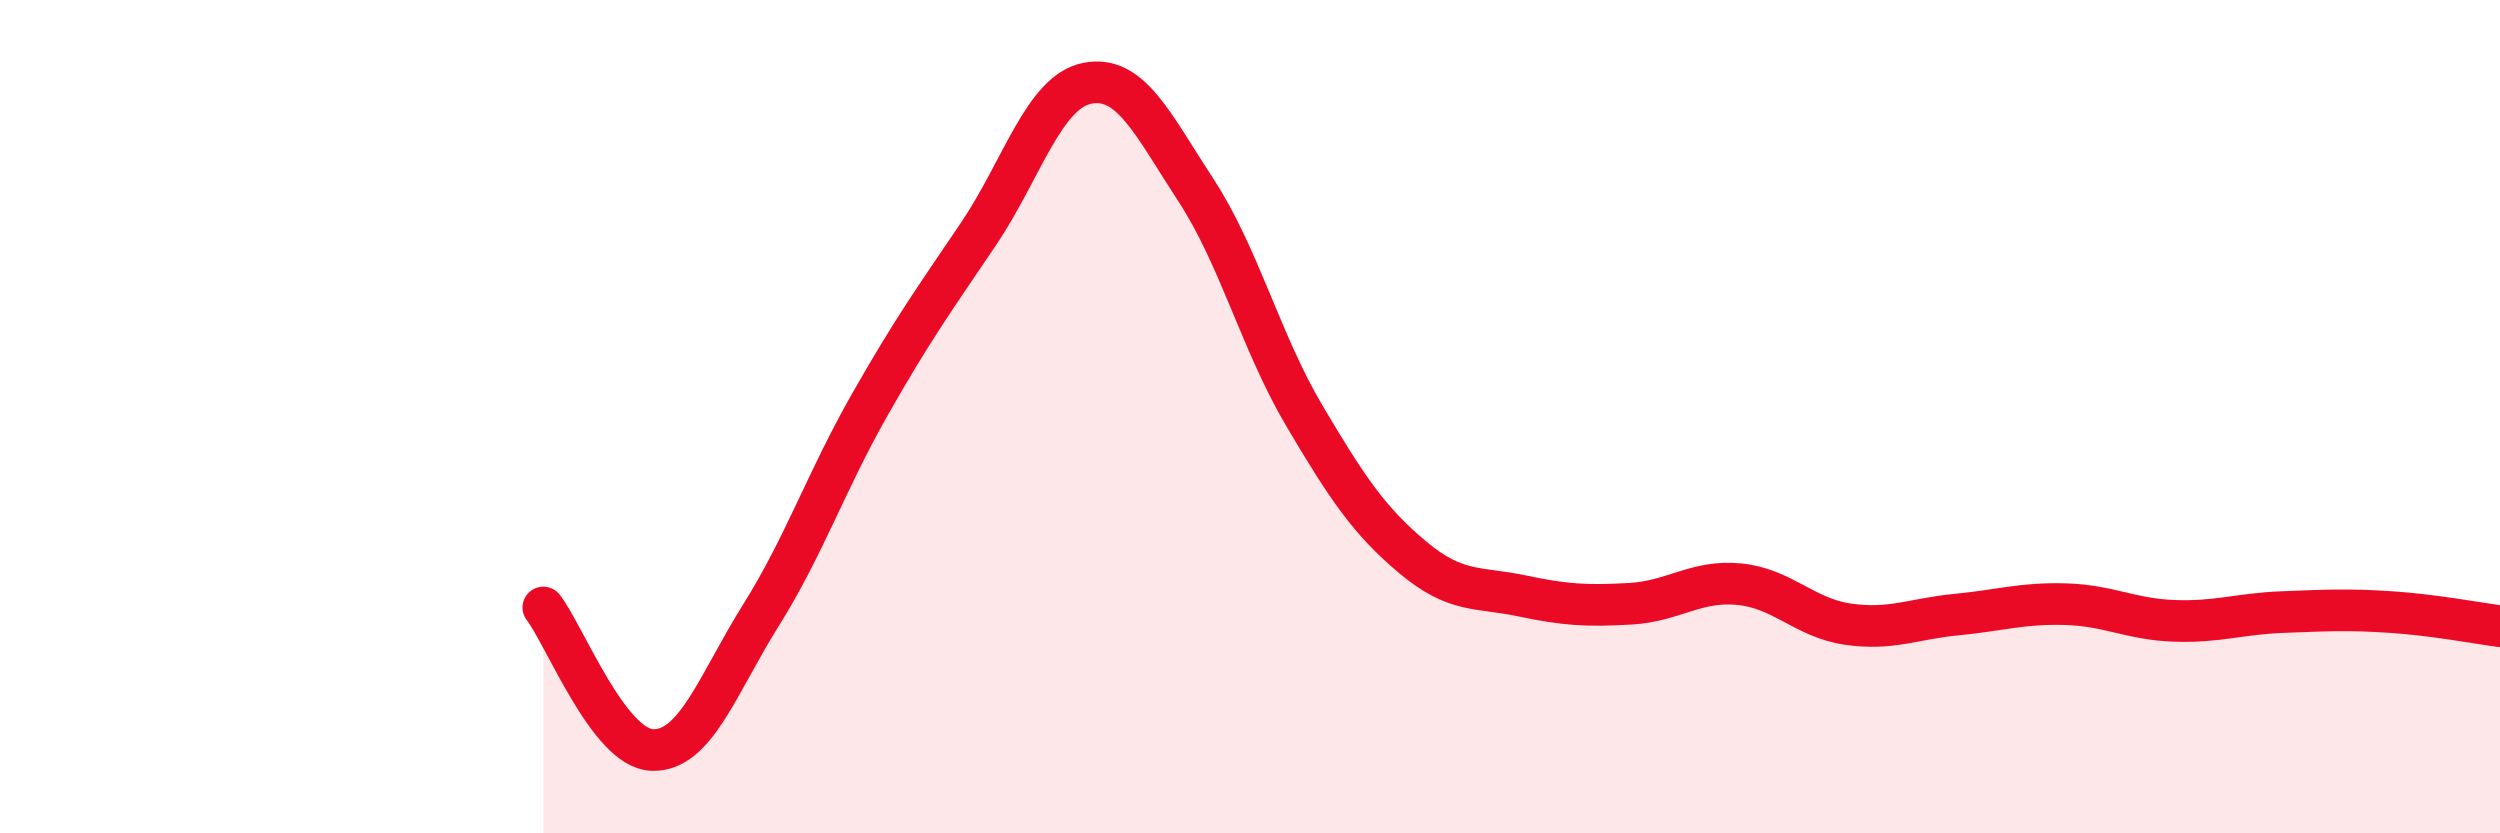 
    <svg width="60" height="20" viewBox="0 0 60 20" xmlns="http://www.w3.org/2000/svg">
      <path
        d="M 13.04,14.58 C 13.56,15.26 14.61,17.96 15.65,18 C 16.69,18.04 17.22,16.43 18.26,14.77 C 19.3,13.11 19.83,11.55 20.87,9.72 C 21.91,7.89 22.44,7.16 23.48,5.62 C 24.52,4.08 25.05,2.21 26.09,2 C 27.13,1.79 27.66,2.97 28.7,4.56 C 29.74,6.15 30.26,8.21 31.3,9.97 C 32.34,11.73 32.87,12.51 33.91,13.38 C 34.95,14.25 35.48,14.08 36.52,14.3 C 37.56,14.52 38.09,14.55 39.13,14.49 C 40.17,14.43 40.7,13.92 41.74,14.02 C 42.78,14.12 43.31,14.83 44.35,14.98 C 45.39,15.13 45.92,14.85 46.96,14.75 C 48,14.65 48.53,14.47 49.57,14.5 C 50.61,14.53 51.13,14.86 52.17,14.9 C 53.21,14.94 53.74,14.73 54.78,14.69 C 55.82,14.65 56.35,14.62 57.39,14.69 C 58.43,14.76 59.48,14.96 60,15.03L60 20L13.04 20Z"
        fill="#EB0A25"
        opacity="0.1"
        stroke-linecap="round"
        stroke-linejoin="round"
      />
      <path
        d="M 13.04,14.58 C 13.56,15.26 14.61,17.96 15.65,18 C 16.69,18.04 17.22,16.43 18.26,14.77 C 19.3,13.11 19.83,11.55 20.87,9.72 C 21.91,7.89 22.44,7.16 23.48,5.62 C 24.52,4.08 25.05,2.21 26.09,2 C 27.13,1.79 27.66,2.97 28.7,4.56 C 29.74,6.15 30.26,8.21 31.3,9.97 C 32.34,11.73 32.87,12.51 33.91,13.38 C 34.95,14.25 35.48,14.08 36.52,14.3 C 37.56,14.52 38.09,14.55 39.13,14.49 C 40.17,14.43 40.7,13.92 41.74,14.02 C 42.78,14.12 43.31,14.83 44.35,14.98 C 45.39,15.13 45.92,14.85 46.96,14.75 C 48,14.65 48.53,14.47 49.57,14.5 C 50.61,14.53 51.13,14.86 52.17,14.9 C 53.21,14.94 53.74,14.73 54.78,14.69 C 55.82,14.65 56.35,14.62 57.39,14.69 C 58.43,14.76 59.48,14.96 60,15.03"
        stroke="#EB0A25"
        stroke-width="1"
        fill="none"
        stroke-linecap="round"
        stroke-linejoin="round"
      />
    </svg>
  